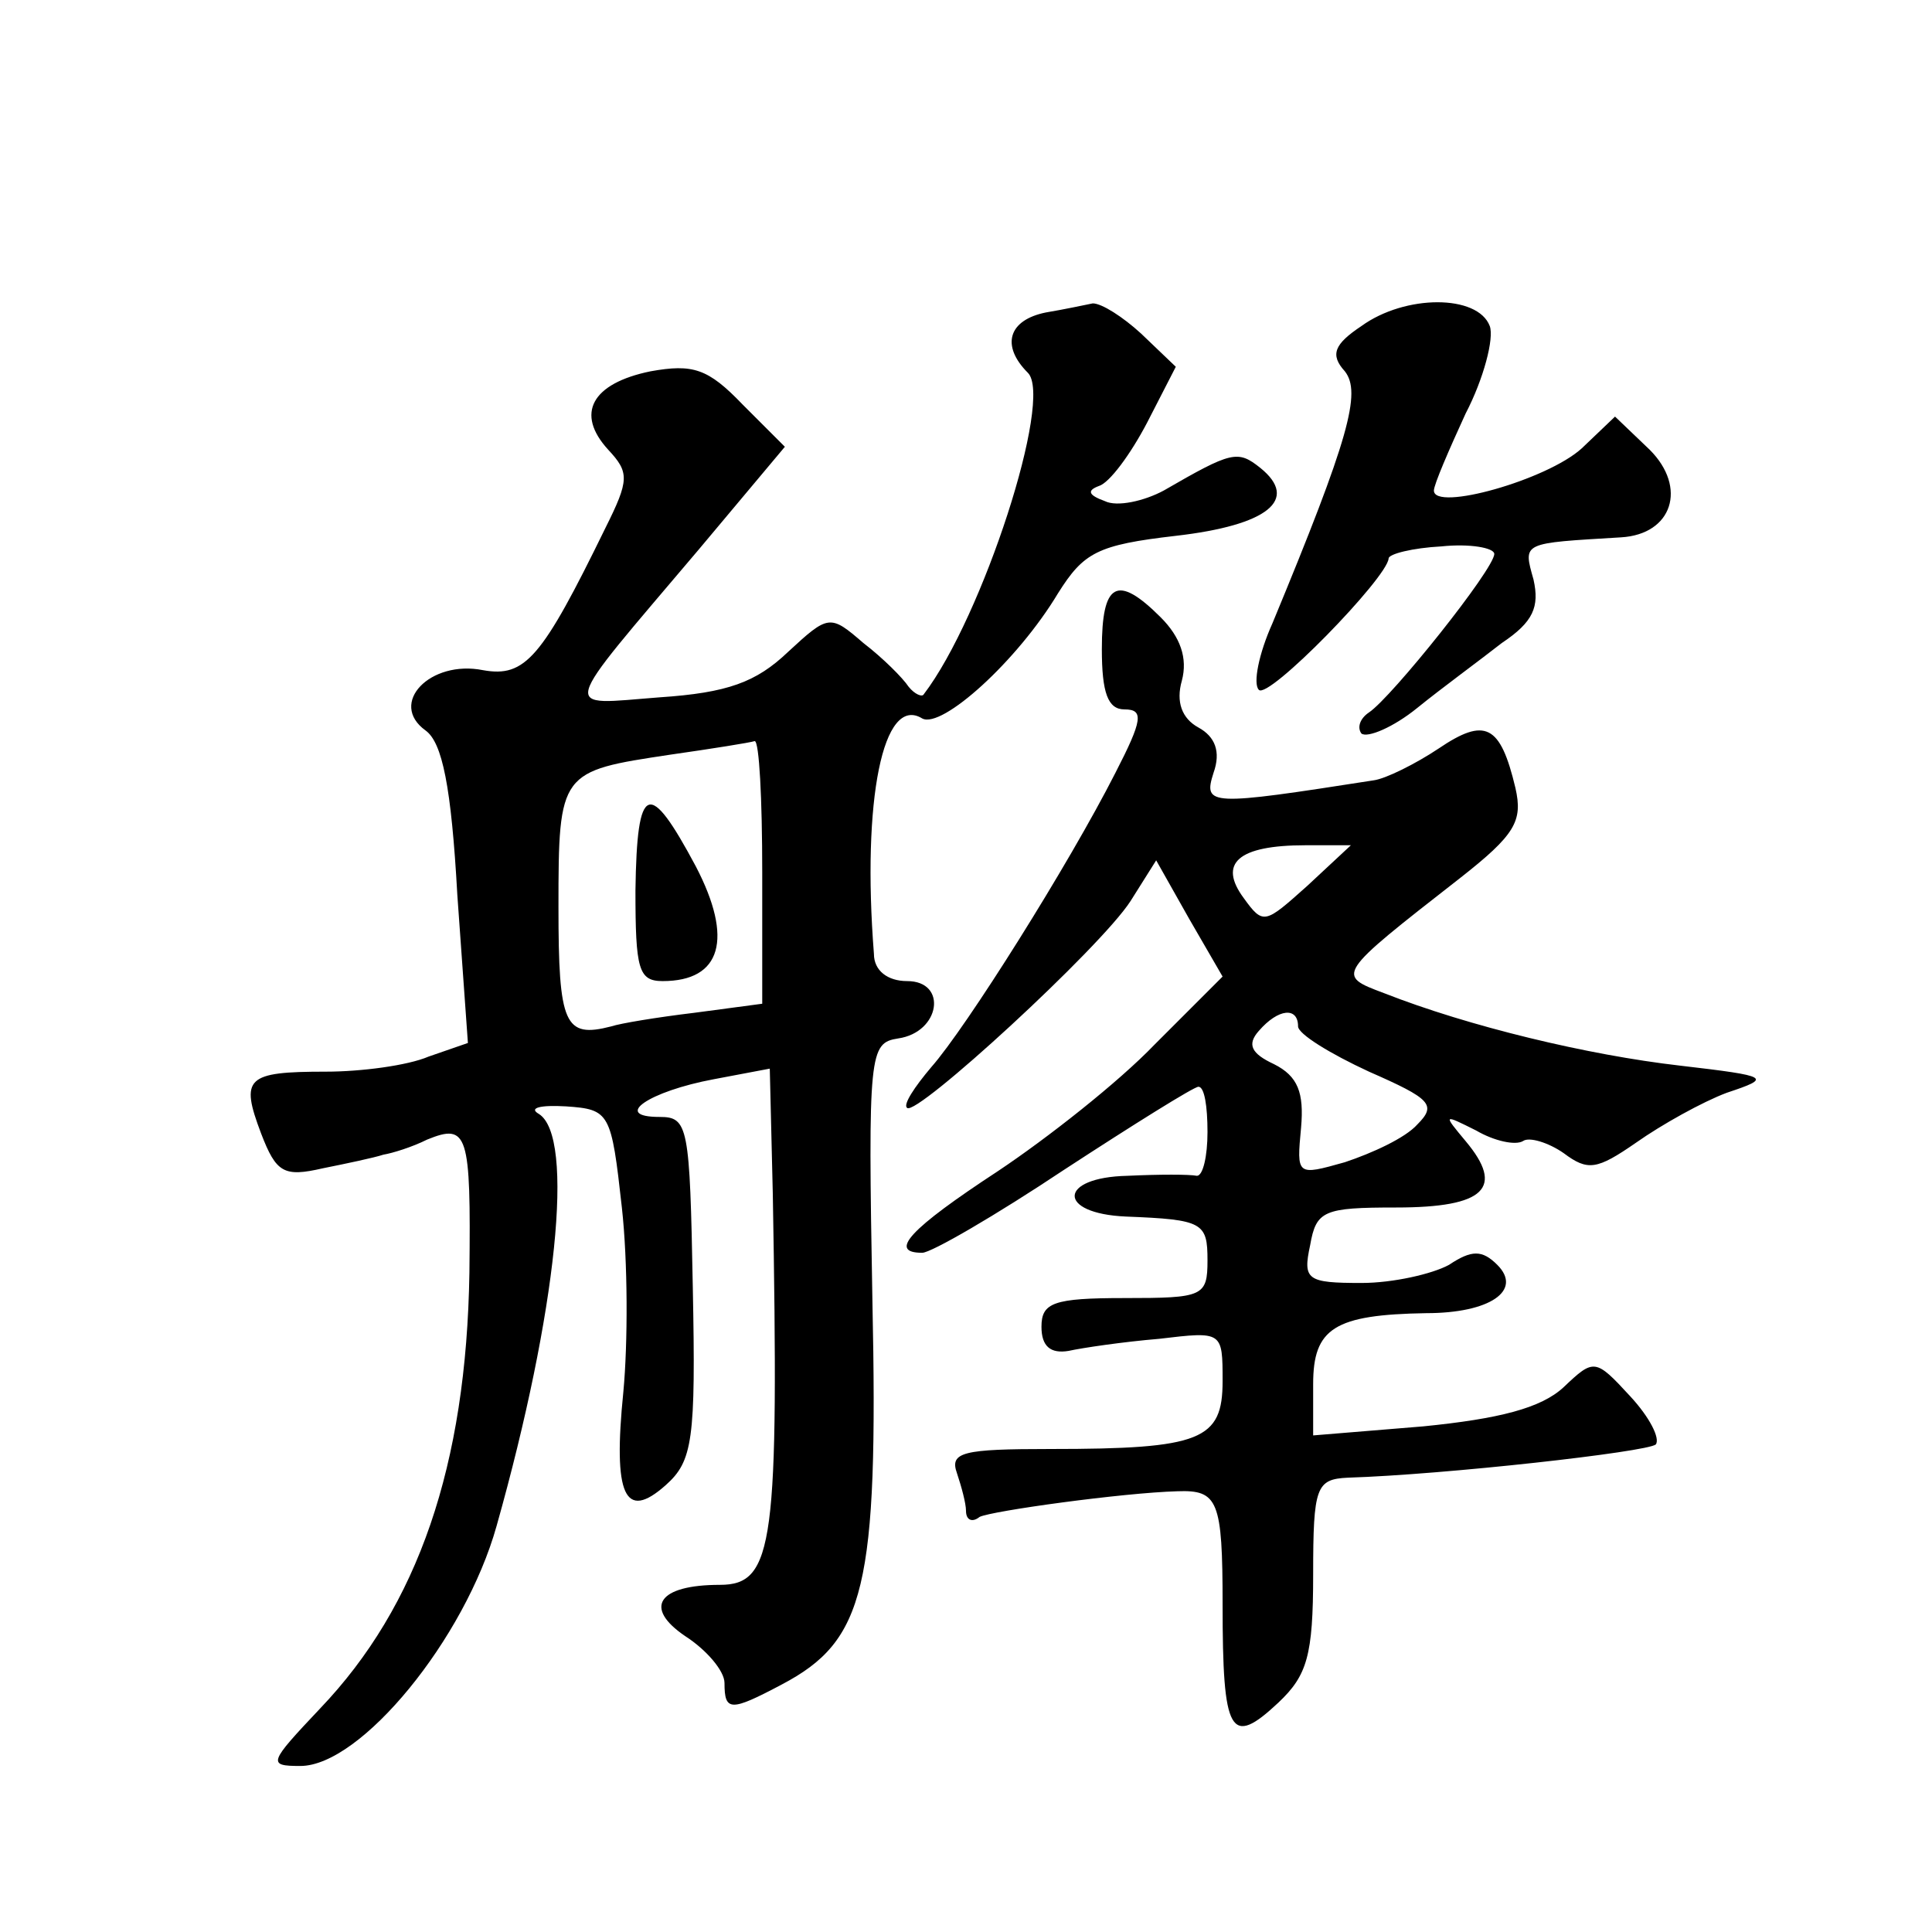 <?xml version="1.0" standalone="no"?>
<!DOCTYPE svg PUBLIC "-//W3C//DTD SVG 20010904//EN"
 "http://www.w3.org/TR/2001/REC-SVG-20010904/DTD/svg10.dtd">
<svg version="1.0" xmlns="http://www.w3.org/2000/svg"
 width="128pt" height="128pt" viewBox="0 0 128 128"
 preserveAspectRatio="xMidYMid meet">
<g transform="translate(0,128) scale(0.1,-0.1)"
fill="#0" stroke="none">
<path d="M693 1073 c-25 -5 -30 -22 -12 -40 17 -17 -30 -162 -69 -213 -1 -2 -6
0 -10 5 -4 6 -17 19 -30 29 -22 19 -23 19 -50 -6 -21 -20 -40 -27 -85 -30 -66 -5
-68 -13 26 98 l57 68 -28 28 c-23 24 -33 27 -61 22 -39 -8 -50 -28 -28 -52 14 -15
14 -20 -2 -52 -42 -86 -53 -99 -81 -94 -35 7 -63 -22 -38 -40 11 -8 17 -37 21 -109
l7 -98 -26 -9 c-14 -6 -45 -10 -68 -10 -53 0 -57 -4 -43 -41 10 -26 15 -29 41 -23
15 3 34 7 40 9 6 1 19 5 29 10 27 11 29 4 28 -88 -2 -128 -34 -221 -99 -289 -34
-36 -35 -38 -13 -38 40 0 109 84 130 159 40 142 52 258 28 273 -7 4 1 6 18 5 29
-2 30 -4 37 -67 4 -36 4 -90 1 -122 -7 -69 1 -86 28 -62 18 16 20 30 18 131 -2
107 -3 113 -22 113 -32 0 -7 17 36 25 l37 7 2 -83 c4 -231 1 -259 -35 -259 -41
0 -51 -15 -23 -34 14 -9 26 -23 26 -31 0 -19 4 -19 38 -1 55 29 64 64 60 254 -3
165 -2 171 17 174 28 4 33 38 6 38 -13 0 -22 7 -22 18 -8 102 6 172 32 156 13 -7
63 38 90 83 17 27 26 32 78 38 61 7 82 24 56 45 -15 12 -19 11 -64 -15 -13 -7 -31
-11 -39 -7 -11 4 -12 7 -4 10 7 2 21 21 32 42 l19 37 -23 22 c-12 11 -26 20 -32
20 -5 -1 -19 -4 -31 -6z m-188 -371 l0 -87 -45 -6 c-25 -3 -49 -7 -55 -9 -31 -8
-35 1 -35 79 0 90 1 90 74 101 28 4 53 8 56 9 3 0 5 -38 5 -87z M421 690 c0 -52
2 -60 18 -60 39 0 47 28 22 76 -31 58 -39 56 -40 -16z M902 1064 c-18 -12 -21 -19
-11 -30 11 -14 3 -44 -48 -167 -9 -20 -13 -40 -9 -44 6 -7 85 74 86 87 0 3 16 7
35 8 19 2 35 -1 35 -5 0 -10 -68 -95 -83 -105 -6 -4 -8 -10 -5 -14 4 -3 21 4 37
17 16 13 42 32 56 43 21 14 25 24 21 42 -7 25 -8 24 58 28 34 2 44 33 19 58 l-23
22 -22 -21 c-23 -21 -98 -42 -98 -28 0 4 10 27 21 51 12 23 19 50 16 58 -8 21 -56
21 -85 0z M730 850 c0 -29 4 -40 15 -40 13 0 12 -7 -6 -42 -31 -61 -99 -169 -122
-195 -11 -13 -19 -25 -16 -27 6 -6 128 106 148 137 l17 27 22 -39 22 -38 -45 -45
c-24 -25 -71 -62 -104 -84 -58 -38 -73 -54 -50 -54 6 0 49 25 94 55 46 30 86 55
89 55 4 0 6 -13 6 -30 0 -16 -3 -29 -7 -29 -5 1 -25 1 -46 0 -46 -1 -47 -25 -1
-27 51 -2 54 -4 54 -29 0 -24 -3 -25 -55 -25 -47 0 -55 -3 -55 -19 0 -13 6 -18
18 -16 9 2 36 6 60 8 42 5 42 5 42 -28 0 -39 -14 -45 -114 -45 -58 0 -67 -2 -62
-16 3 -9 6 -20 6 -25 0 -6 4 -8 9 -4 8 4 95 16 131 17 27 1 30 -6 30 -75 0 -86
5 -95 37 -65 19 18 23 31 23 85 0 58 2 63 23 64 64 2 198 17 204 22 3 4 -4 18 -17
32 -23 25 -24 25 -44 6 -15 -14 -43 -21 -93 -26 l-73 -6 0 34 c0 37 14 46 75 47
42 0 64 15 47 32 -10 10 -17 10 -32 0 -11 -6 -37 -12 -58 -12 -36 0 -39 2 -34 25
4 23 9 25 57 25 59 0 72 13 46 44 -15 18 -15 18 7 7 12 -7 26 -10 31 -7 4 3 17
-1 27 -8 16 -12 22 -11 48 7 17 12 44 27 60 33 30 10 29 11 -31 18 -61 7 -140 26
-196 48 -32 12 -32 12 50 76 37 29 42 38 37 60 -10 42 -20 47 -51 26 -15 -10 -35
-20 -43 -21 -109 -17 -113 -17 -106 5 5 14 1 24 -10 30 -11 6 -15 17 -11 31 4 15
-1 29 -14 42 -29 29 -39 23 -39 -21z m136 -157 c-28 -25 -29 -26 -42 -8 -17 23
-4 35 41 35 l30 0 -29 -27z m-6 -93 c0 -5 21 -18 47 -30 41 -18 45 -22 32 -35 -8
-9 -30 -19 -48 -25 -32 -9 -32 -9 -29 23 2 23 -2 34 -18 42 -15 7 -18 13 -10 22
13 15 26 16 26 3z"/>
</g>
</svg>
